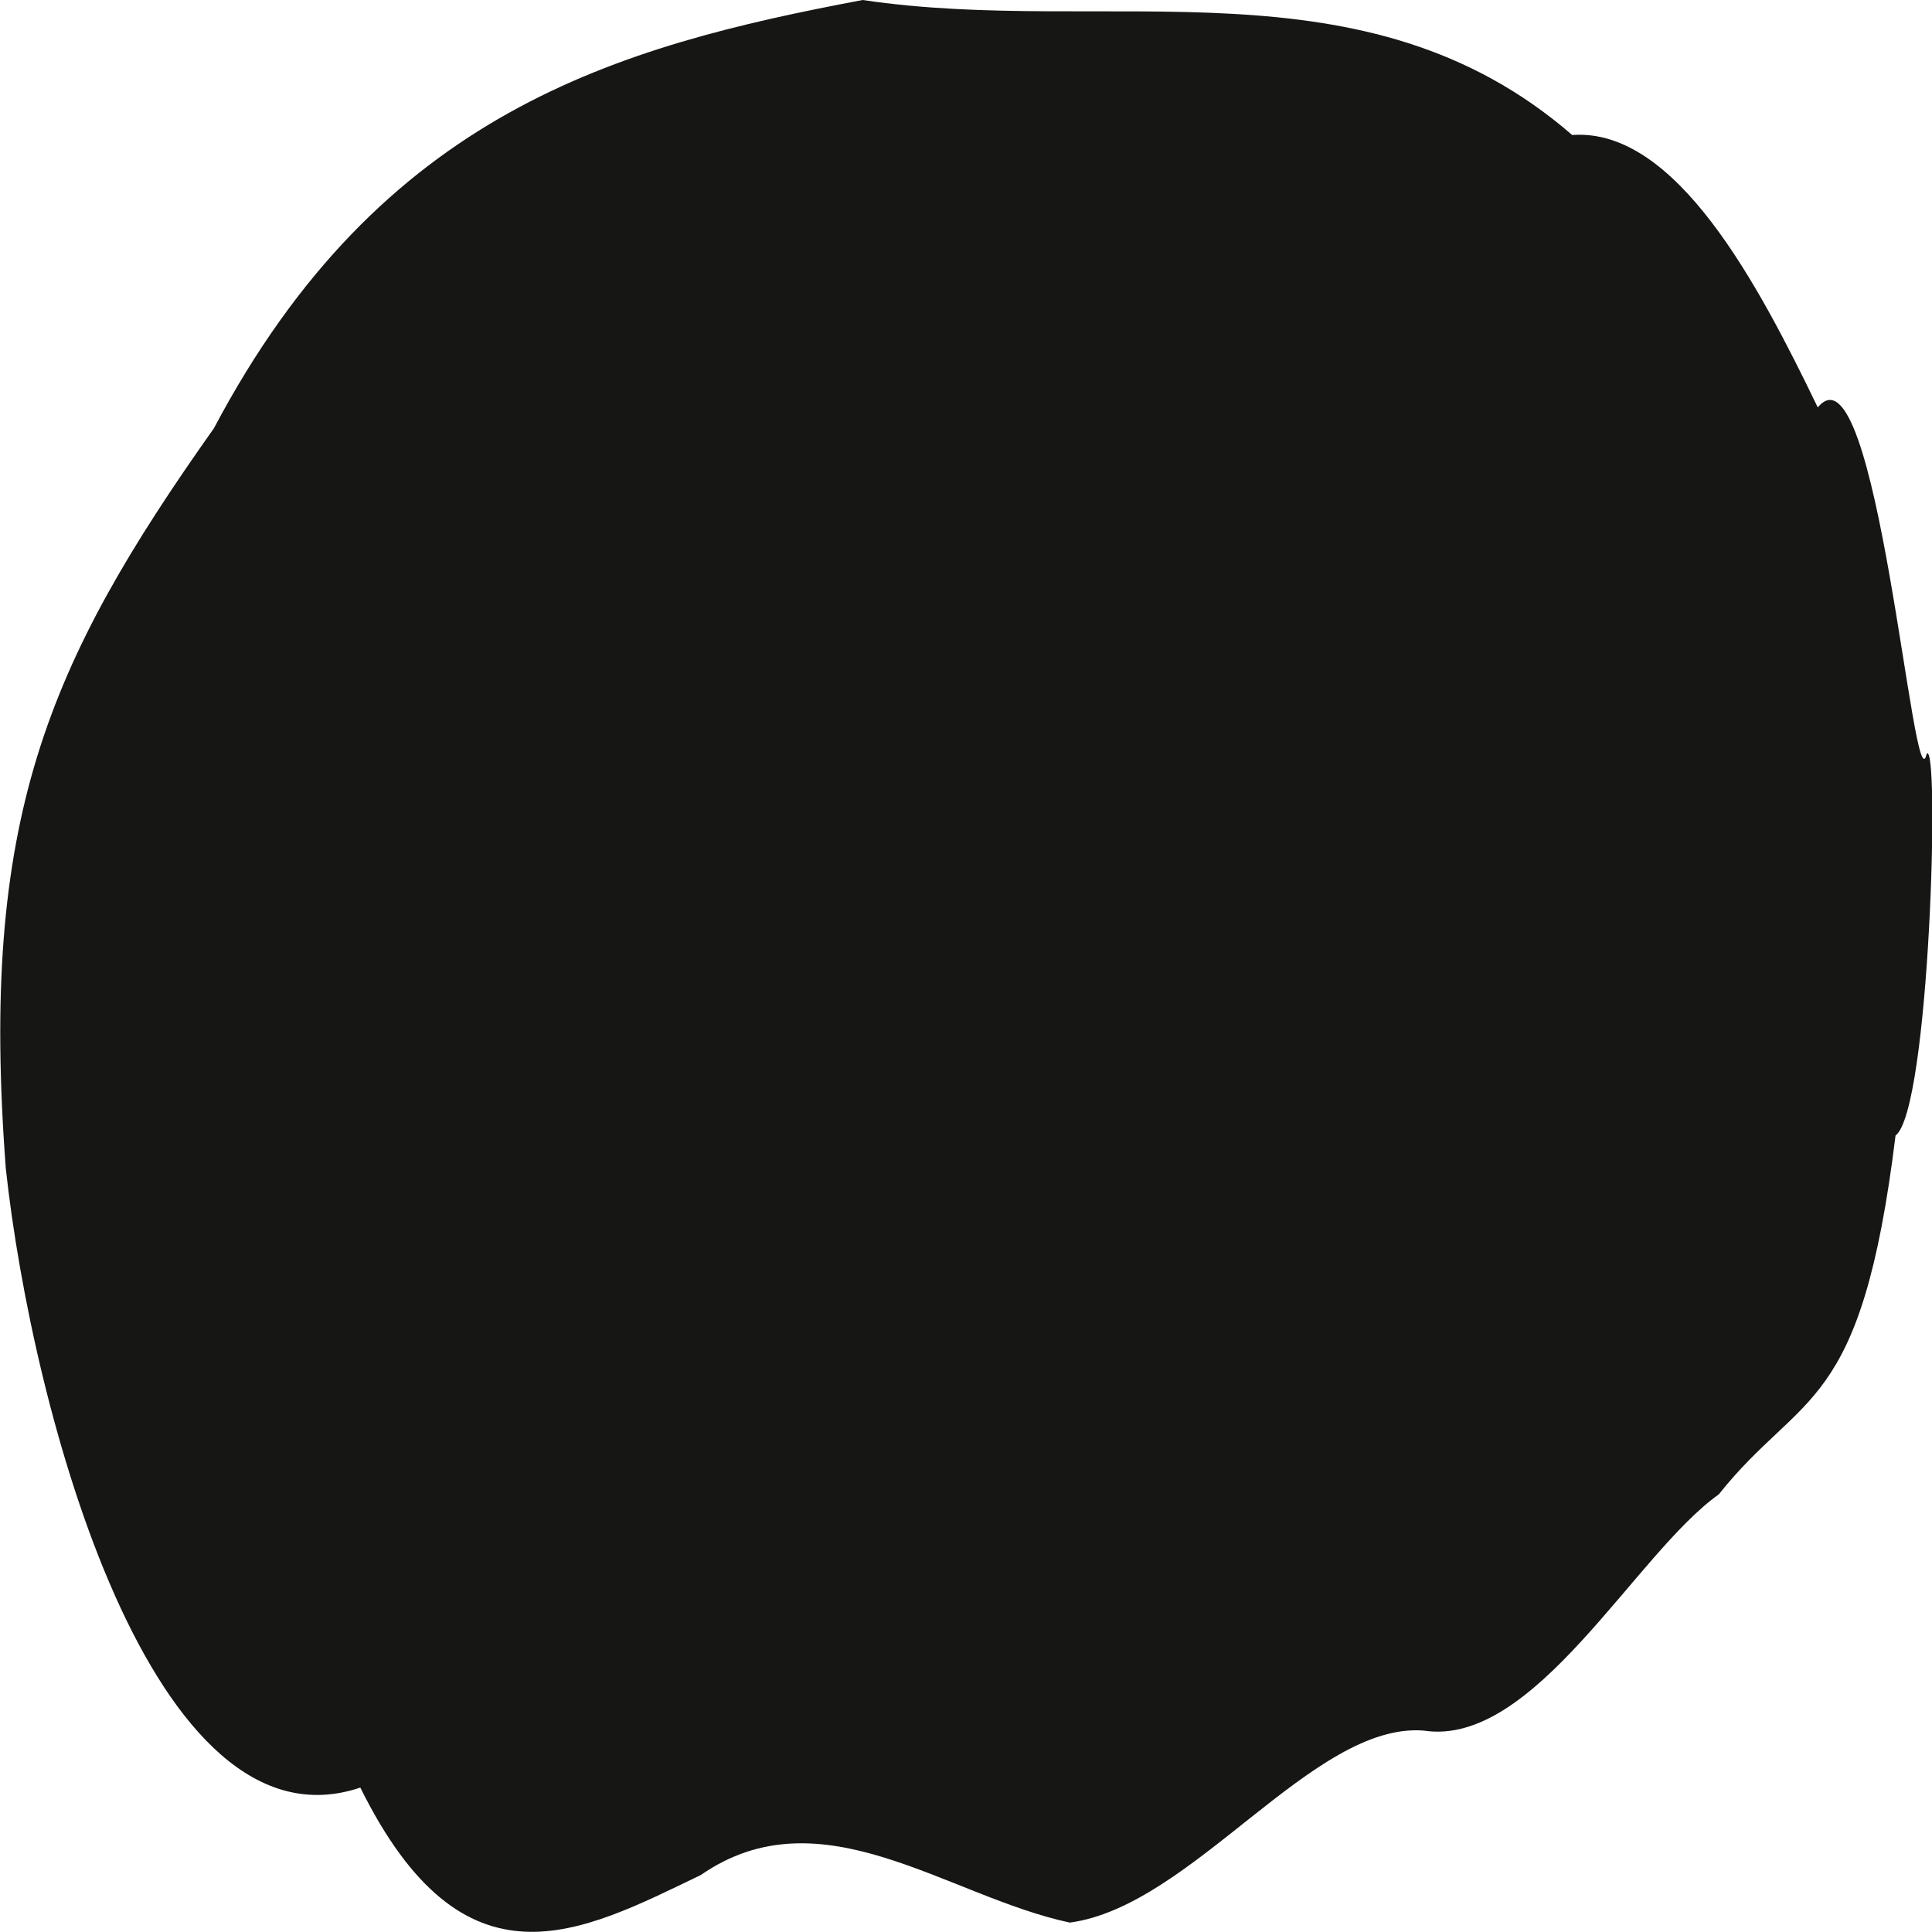 <svg width="8" height="8" viewBox="0 0 8 8" fill="none" xmlns="http://www.w3.org/2000/svg">
<path d="M7.117 6.188C6.771 6.433 6.354 7.237 5.895 7.166C5.437 7.13 4.938 7.893 4.43 7.961C3.922 7.853 3.401 7.418 2.902 7.764C2.403 8.004 1.922 8.27 1.492 7.402C0.631 7.692 0.133 5.846 0.024 4.838C-0.085 3.395 0.193 2.752 0.886 1.773C1.578 0.464 2.554 0.192 3.572 0C4.59 0.152 5.651 -0.186 6.51 0.559C6.94 0.528 7.281 1.178 7.527 1.687C7.773 1.388 7.924 3.368 7.978 3.121C8.033 3.062 7.991 4.596 7.849 4.702C7.707 5.859 7.463 5.753 7.117 6.188Z" fill="#161615"/>
</svg>
